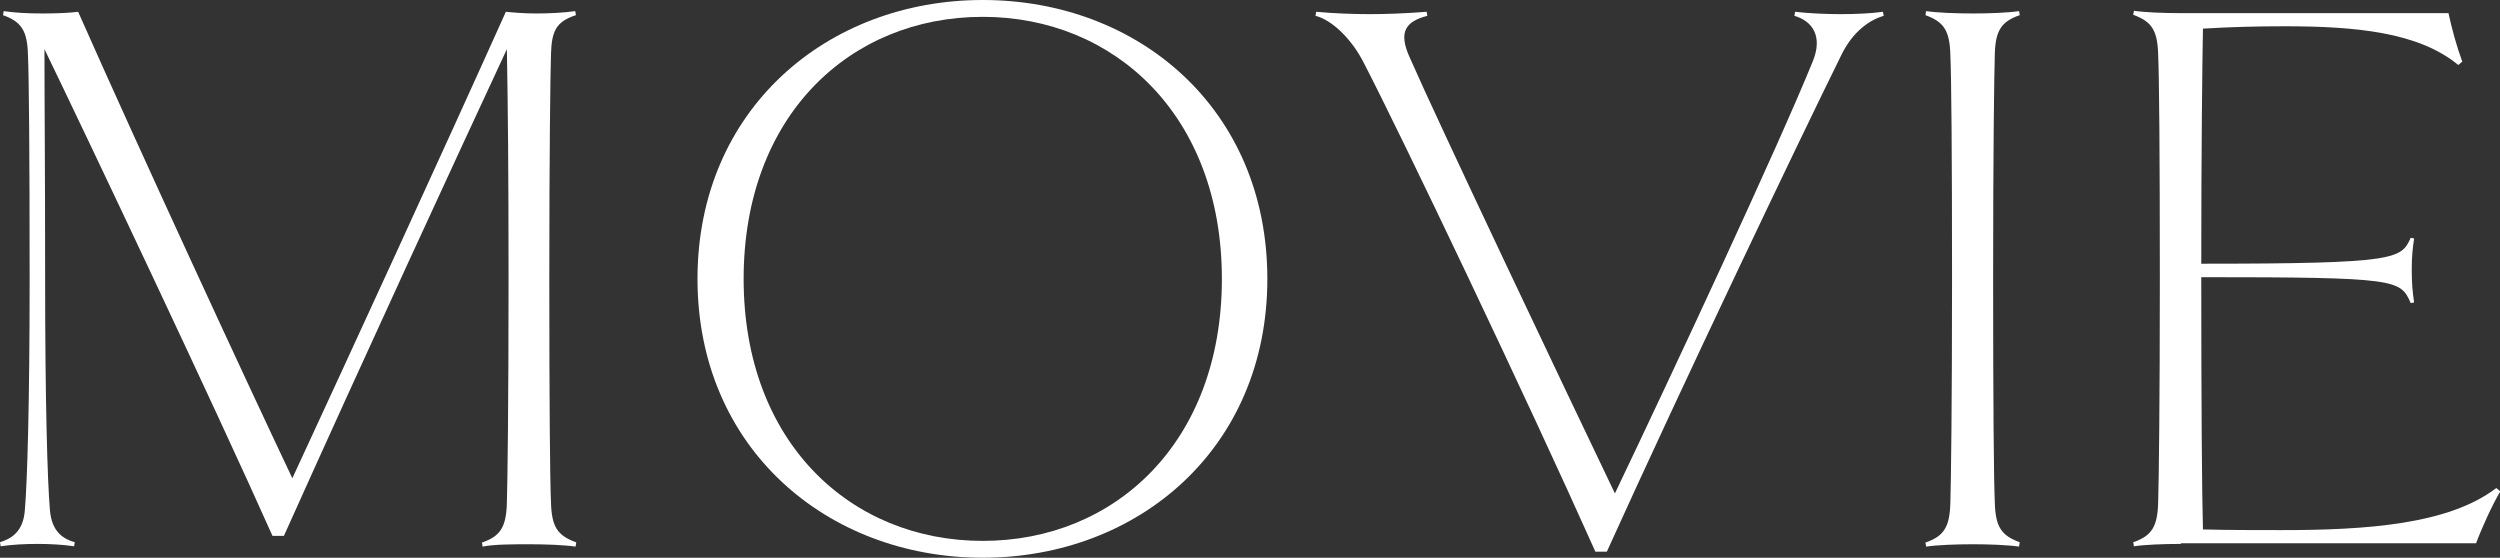 <?xml version="1.0" encoding="UTF-8"?>
<svg id="_レイヤー_2" data-name="レイヤー 2" xmlns="http://www.w3.org/2000/svg" width="74.23" height="16.56" viewBox="0 0 74.23 16.56">
  <rect x="0" y="0" width="74.23" height="16.56" fill="#333333" stroke="none"/>
  <defs>
    <style>
      .cls-1 {
        fill: #fff;
        stroke-width: 0px;
      }
    </style>
  </defs>
  <g id="_レイヤー_6" data-name="レイヤー 6">
    <g>
      <path class="cls-1" d="M17.11,16.11l-.02.12c-.34-.05-.89-.07-1.37-.07s-1.06,0-1.39.07l-.02-.12c.55-.19.72-.46.74-1.18.02-.65.05-2.93.05-6.65,0-3.24-.02-5.18-.05-6.82-1.54,3.31-4.13,8.91-6.62,14.45h-.34C6.36,12.03,2.59,4.08,1.32,1.46c0,1.68.02,3.34.02,6.82,0,3.72.07,6,.14,6.84.05.7.43.89.74.98l-.02.12c-.34-.05-.72-.07-1.08-.07-.38,0-.77.02-1.1.07l-.02-.12c.31-.1.7-.29.74-.98.07-.84.14-3.12.14-6.84s-.02-6-.05-6.65c-.02-.72-.19-.98-.74-1.18l.02-.12c.34.05.7.07,1.18.07.41,0,.82-.02,1.03-.05,1.87,4.22,4.97,10.92,6.36,13.85,1.7-3.67,4.42-9.58,6.34-13.85.19.02.53.05.91.05.34,0,.82-.02,1.15-.07l.02.12c-.58.19-.72.46-.74,1.15-.02.67-.05,2.95-.05,6.67s.02,6,.05,6.65c.02.72.19.98.74,1.18Z"/>
      <path class="cls-1" d="M29.18,16.56c-4.63,0-8.47-3.26-8.47-8.28S24.55,0,29.18,0s8.45,3.24,8.45,8.28-3.84,8.28-8.45,8.28ZM29.18.5c-3.94,0-7.1,2.93-7.1,7.78s3.17,7.78,7.1,7.78,7.1-2.93,7.1-7.78-3.19-7.78-7.1-7.78Z"/>
      <path class="cls-1" d="M55.97.46c-.46.12-.96.48-1.3,1.18-1.27,2.57-4.7,9.75-6.96,14.74h-.34c-2.06-4.61-5.76-12.36-6.89-14.54-.36-.7-.94-1.25-1.42-1.37l.02-.12c.53.05,1.13.07,1.58.07.48,0,1.06-.02,1.7-.07l.02.12c-.65.17-.86.48-.53,1.22.84,1.92,4.58,9.79,6.1,12.96,1.73-3.62,4.85-10.3,5.88-12.84.29-.72,0-1.18-.55-1.34l.02-.12c.41.05.98.07,1.34.07.46,0,.91-.02,1.27-.07l.02.12Z"/>
      <path class="cls-1" d="M59.95,16.23c-.34-.05-.89-.07-1.37-.07s-1.06.02-1.39.07l-.02-.12c.55-.19.72-.46.74-1.18.02-.65.05-2.93.05-6.65s-.02-6-.05-6.65c-.02-.72-.19-.98-.74-1.18l.02-.12c.34.05.91.07,1.39.07s1.03-.02,1.37-.07l.02.12c-.55.19-.72.46-.74,1.15-.02.67-.05,2.95-.05,6.67s.02,6,.05,6.65c.02.72.19.98.74,1.18l-.02.12Z"/>
      <path class="cls-1" d="M64.75,16.15c-.48,0-1.06.02-1.39.07l-.02-.12c.55-.19.72-.46.74-1.18.02-.65.05-2.93.05-6.65s-.02-6-.05-6.65c-.02-.72-.19-.98-.74-1.18l.02-.12c.34.05.91.07,1.39.07h7.95c.1.46.24.98.41,1.44l-.12.1c-1.18-.98-3.07-1.15-5.16-1.15-.79,0-1.61.02-2.42.07-.02,1.01-.05,3.7-.05,6.98,5.83,0,5.93-.14,6.22-.77l.1.02c-.05.34-.07.55-.07.94s.02.62.07.96l-.1.02c-.31-.7-.38-.77-6.22-.77,0,3.74.02,6.46.05,7.49.77.02,1.54.02,2.33.02,2.54,0,4.97-.17,6.38-1.25l.12.1c-.22.36-.55,1.08-.72,1.54h-8.76Z"/>
    </g>
  </g>
</svg>